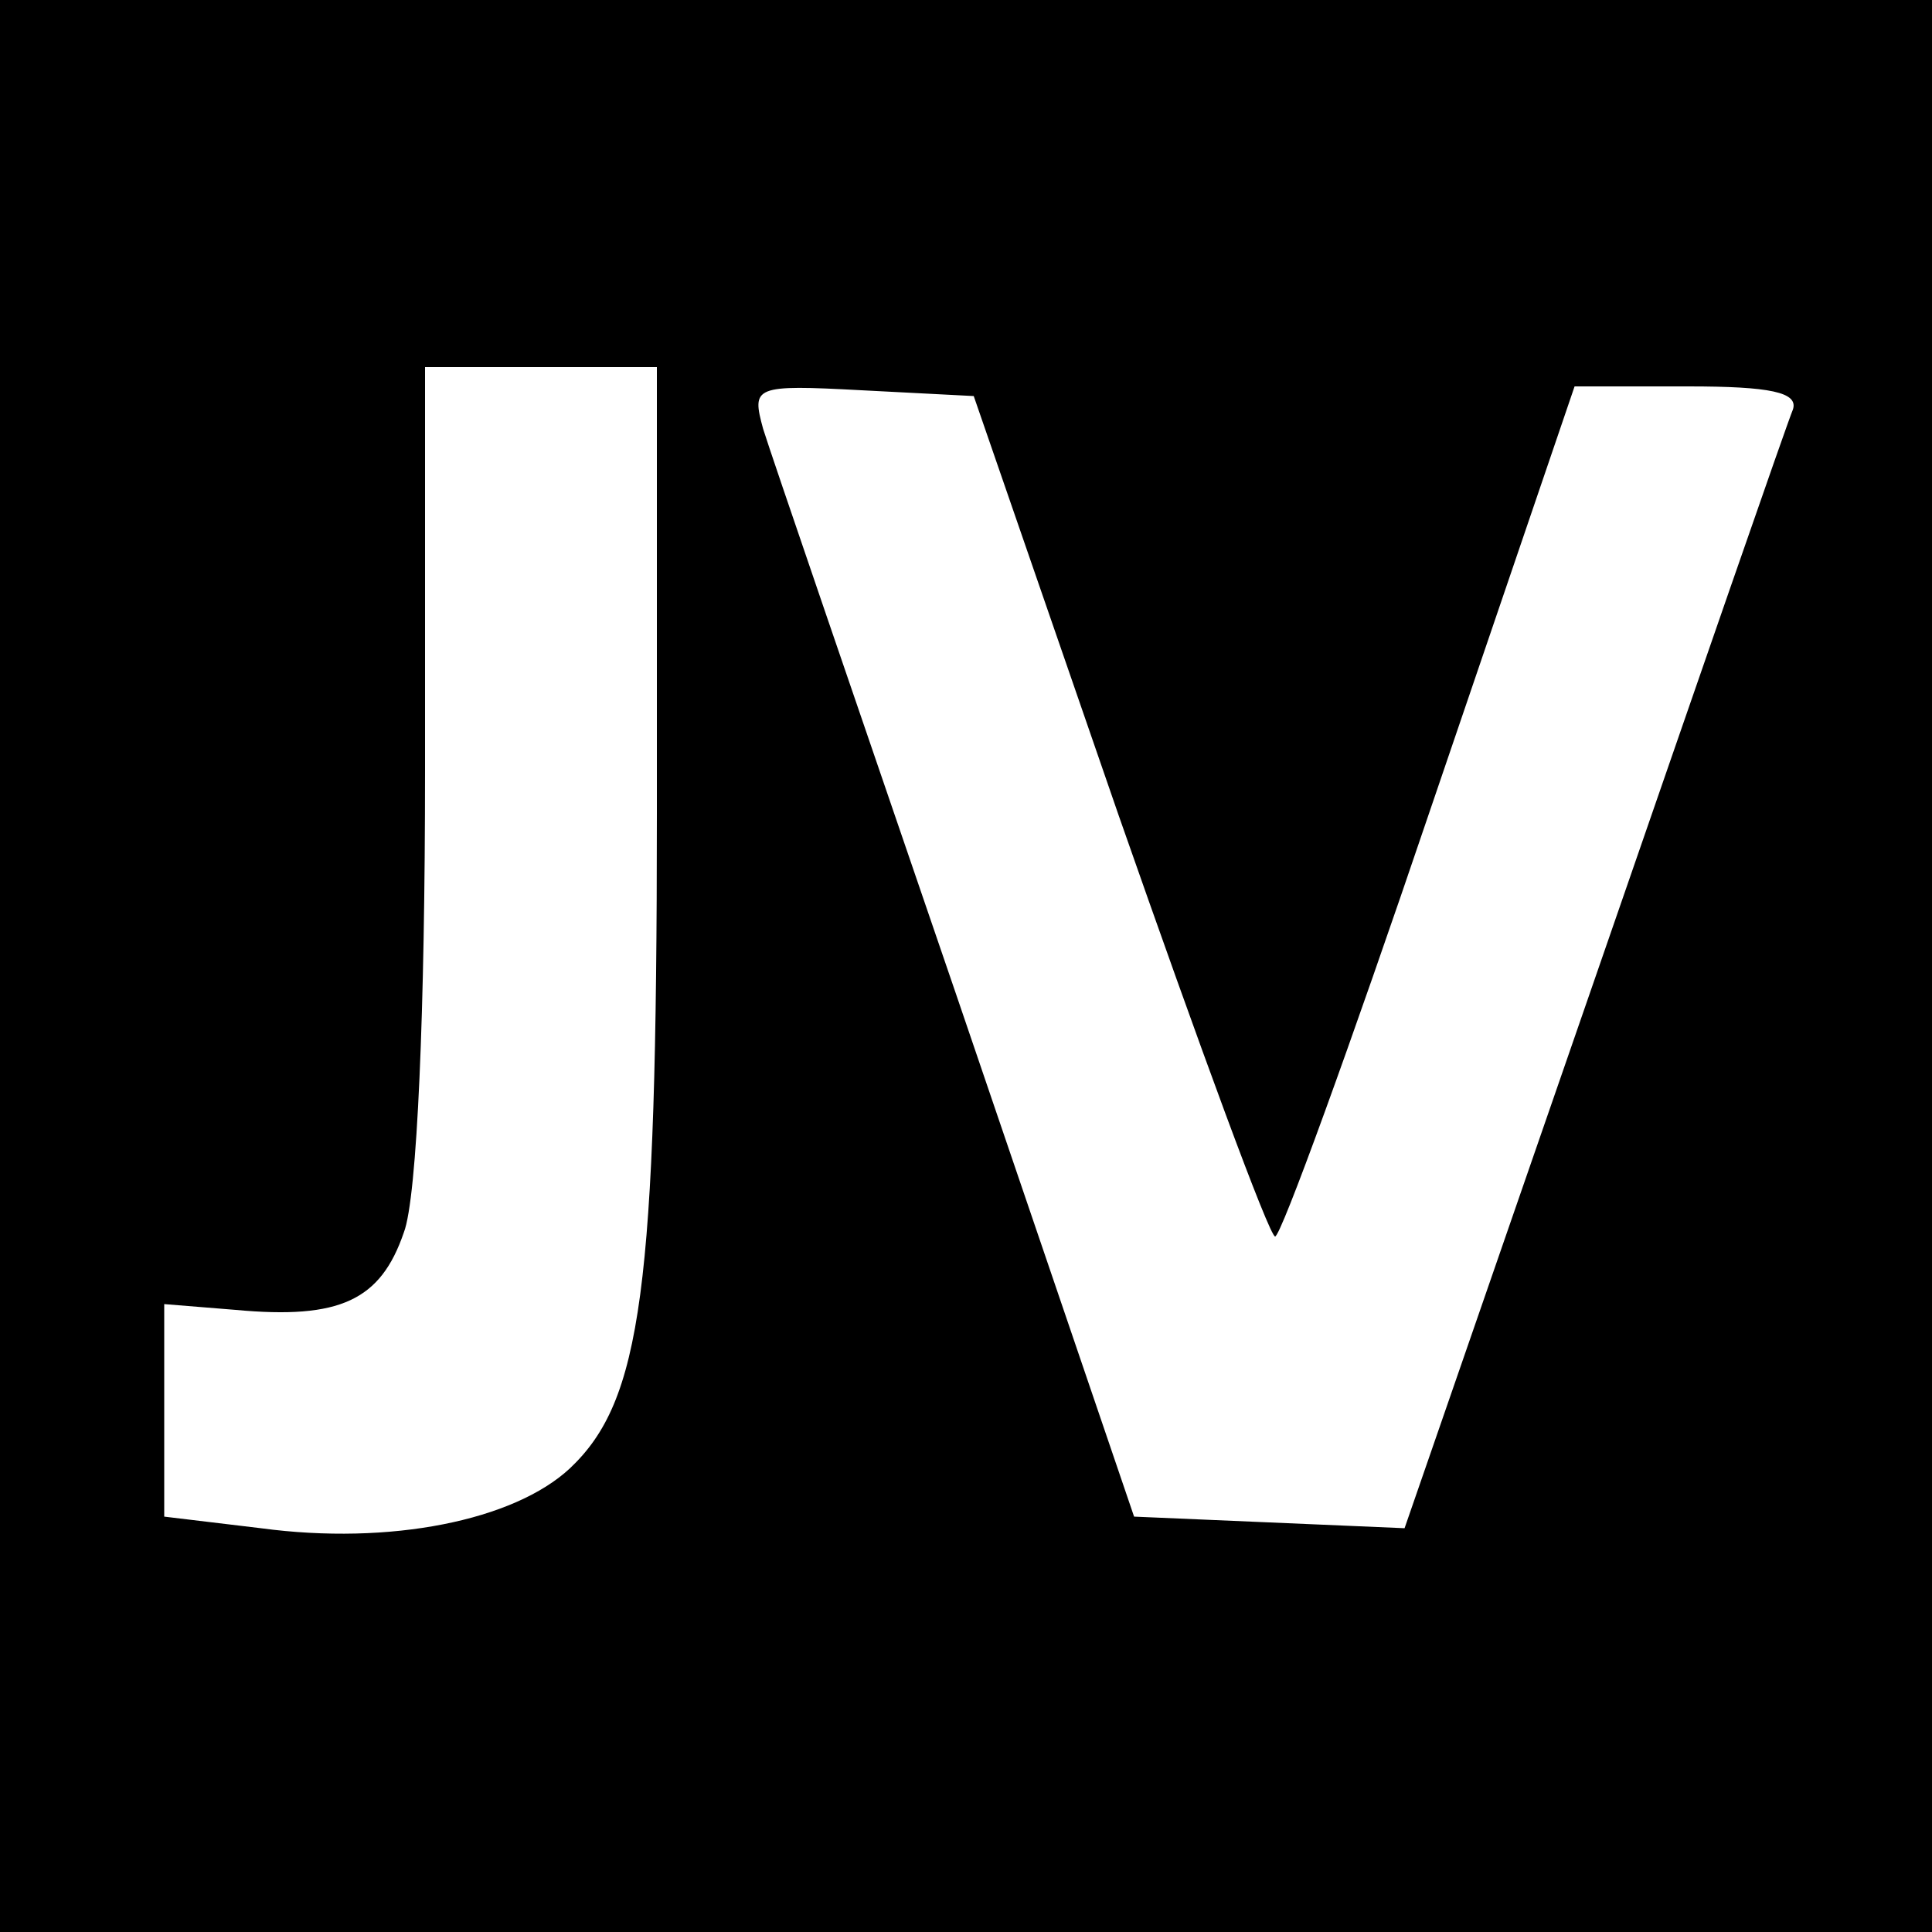 <?xml version="1.0" standalone="no"?>
<!DOCTYPE svg PUBLIC "-//W3C//DTD SVG 20010904//EN"
 "http://www.w3.org/TR/2001/REC-SVG-20010904/DTD/svg10.dtd">
<svg version="1.0" xmlns="http://www.w3.org/2000/svg"
 width="100pt" height="100pt" viewBox="0 0 100 100"
 preserveAspectRatio="xMidYMid meet">
<g transform="translate(0,100) scale(0.1,-0.1)"
fill="#000000" stroke="none">
<path d="M0 500 l0 -500 500 0 500 0 0 500 0 500 -500 0 -500 0 0 -500z m340
79 c0 -247 -8 -304 -45 -339 -29 -27 -93 -40 -160 -31 l-50 6 0 55 0 55 37 -3
c54 -5 75 5 87 40 7 18 11 116 11 239 l0 209 60 0 60 0 0 -231z m239 -1 c42
-120 78 -218 81 -218 3 0 39 99 80 220 l75 220 59 0 c42 0 57 -3 54 -12 -3 -7
-49 -140 -103 -296 l-98 -283 -70 3 -70 3 -92 270 c-51 149 -96 280 -100 293
-6 22 -5 23 51 20 l58 -3 75 -217z"/>
</g>
</svg>
